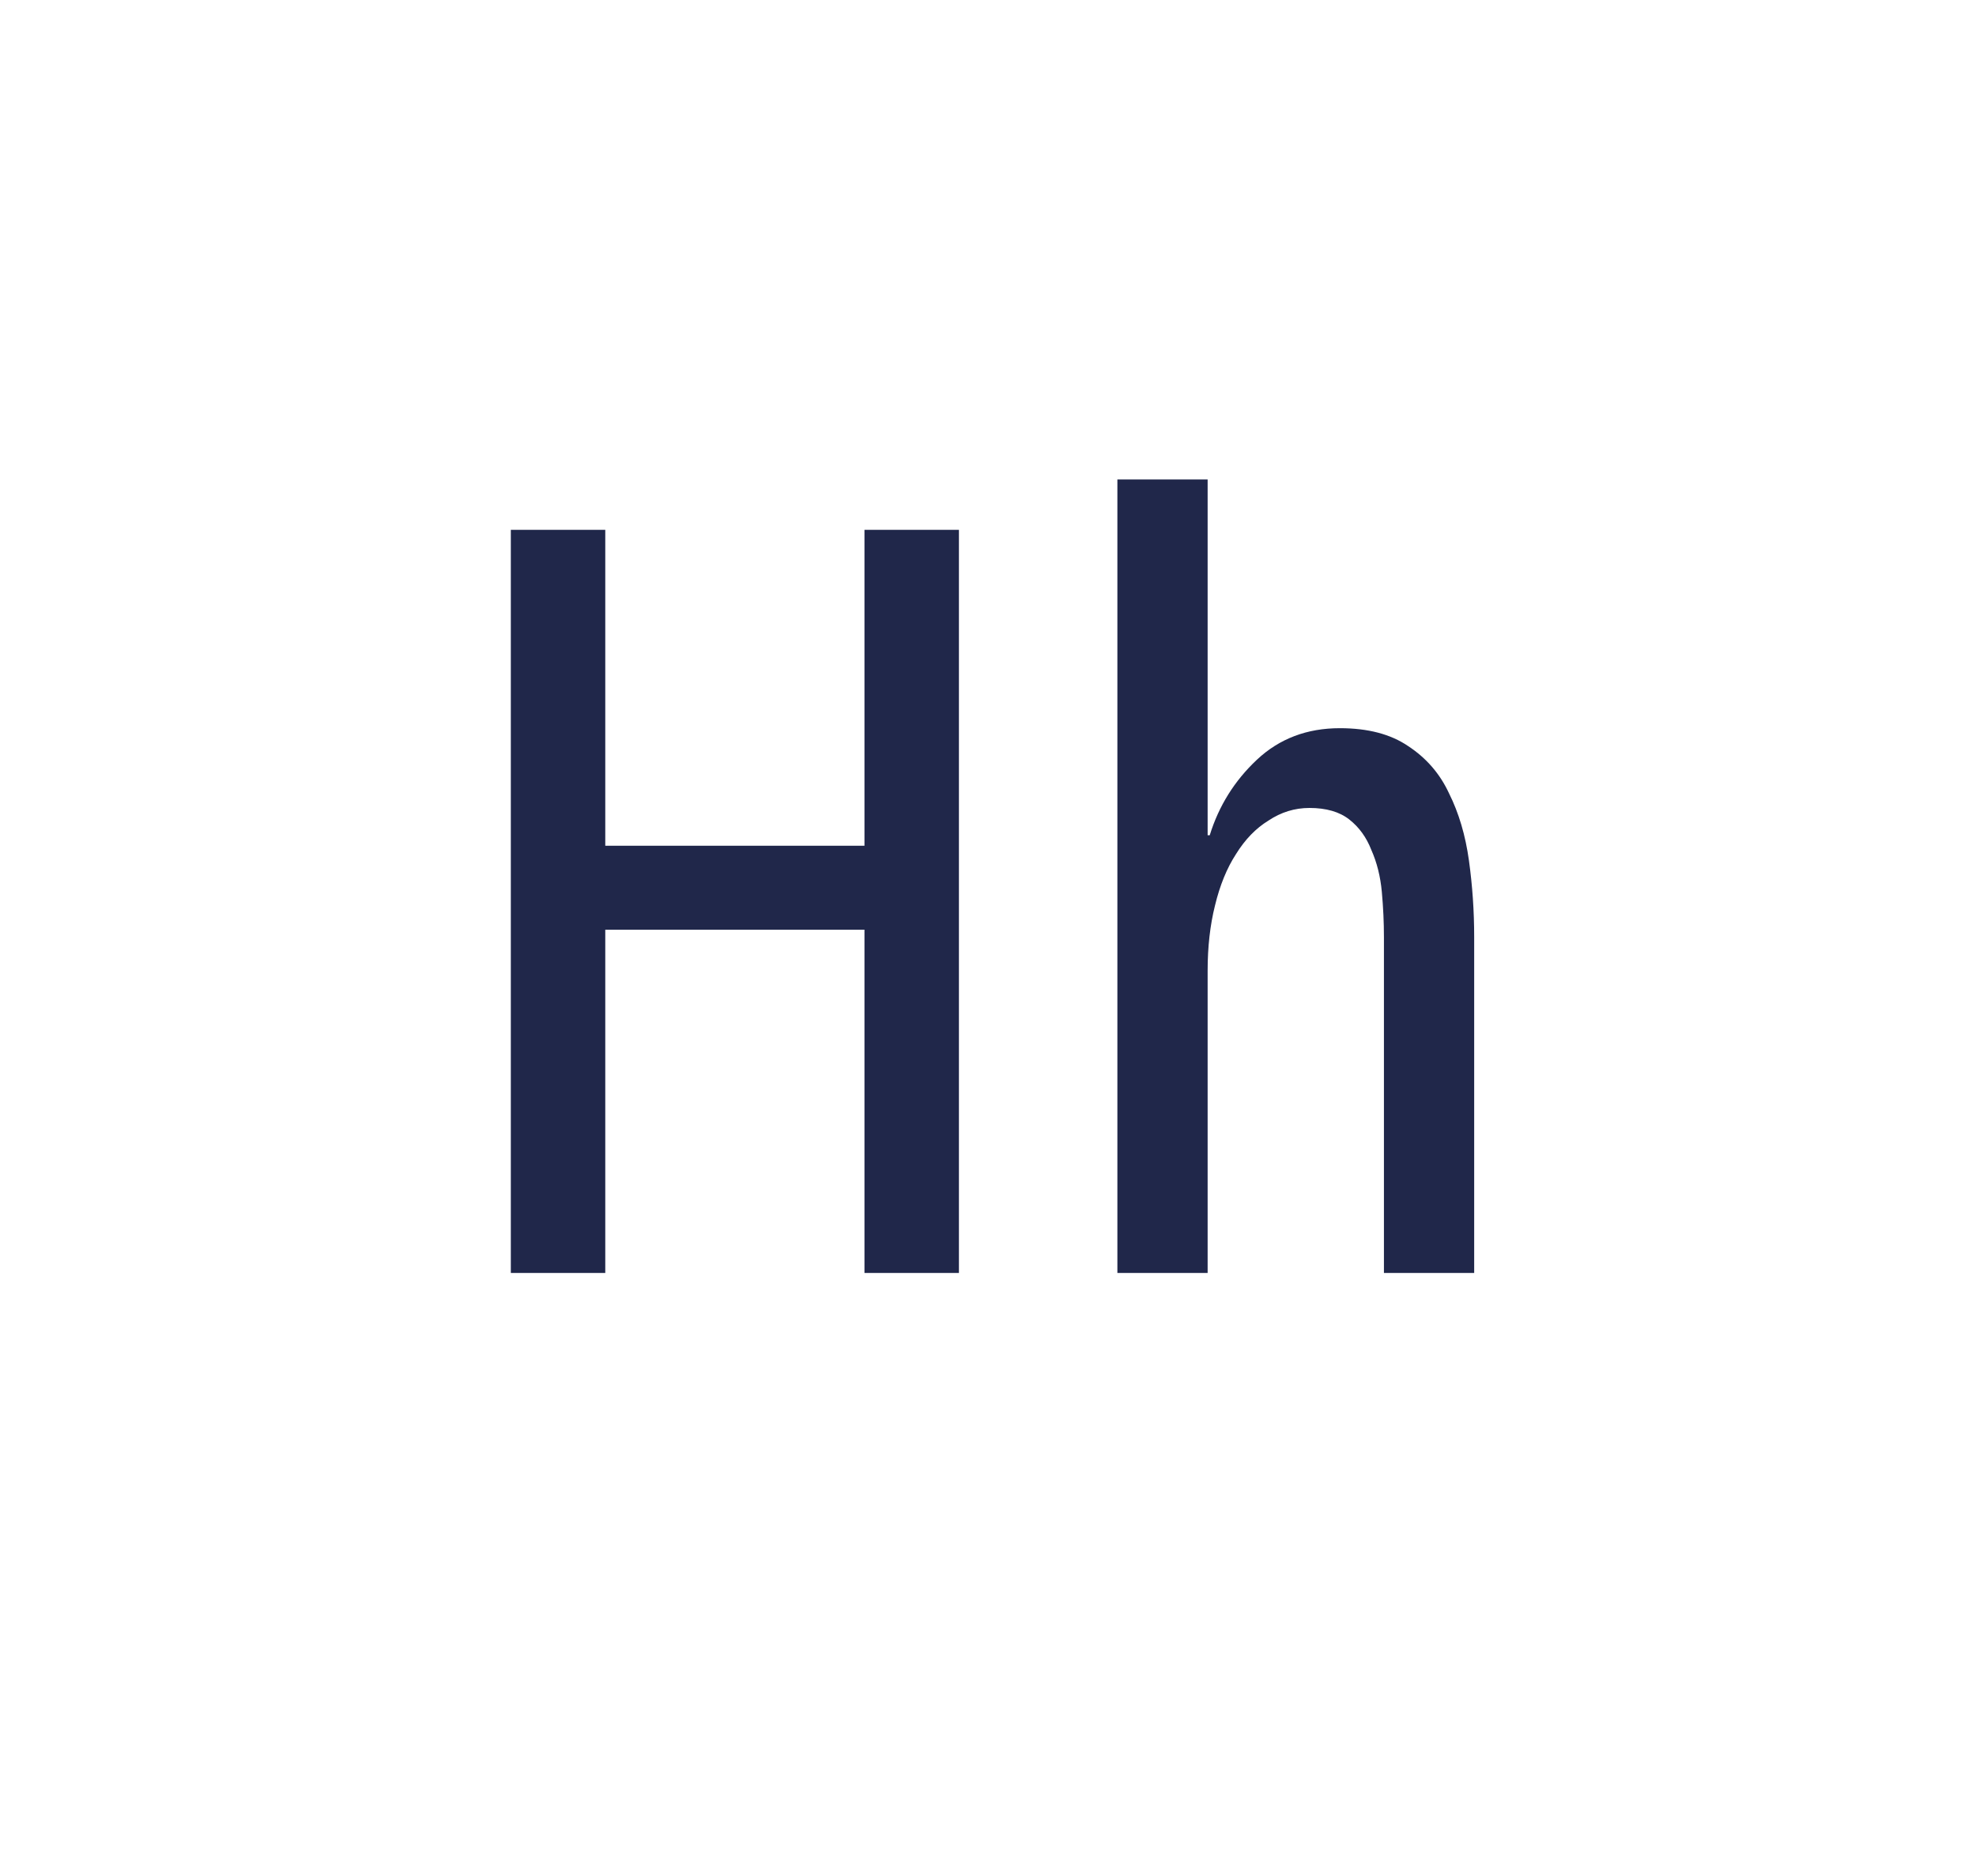 <svg width="354" height="336" viewBox="0 0 354 336" fill="none" xmlns="http://www.w3.org/2000/svg">
<path d="M154.87 228V166.524H108.434V228H91.514V94.896H108.434V151.484H154.87V94.896H171.79V228H154.87ZM216.347 228H200.179V85.872H216.347V149.604H216.723C218.352 144.34 221.172 139.828 225.183 136.068C229.194 132.308 234.144 130.428 240.035 130.428C245.048 130.428 249.122 131.493 252.255 133.624C255.514 135.755 257.958 138.575 259.587 142.084C261.342 145.593 262.532 149.604 263.159 154.116C263.786 158.628 264.099 163.203 264.099 167.84V228H247.931V167.84C247.931 165.208 247.806 162.513 247.555 159.756C247.304 156.999 246.678 154.492 245.675 152.236C244.798 149.98 243.482 148.163 241.727 146.784C239.972 145.405 237.591 144.716 234.583 144.716C231.951 144.716 229.507 145.468 227.251 146.972C224.995 148.351 223.052 150.356 221.423 152.988C219.794 155.495 218.54 158.565 217.663 162.2C216.786 165.709 216.347 169.595 216.347 173.856V228Z" fill="#20274A"/>
</svg>
